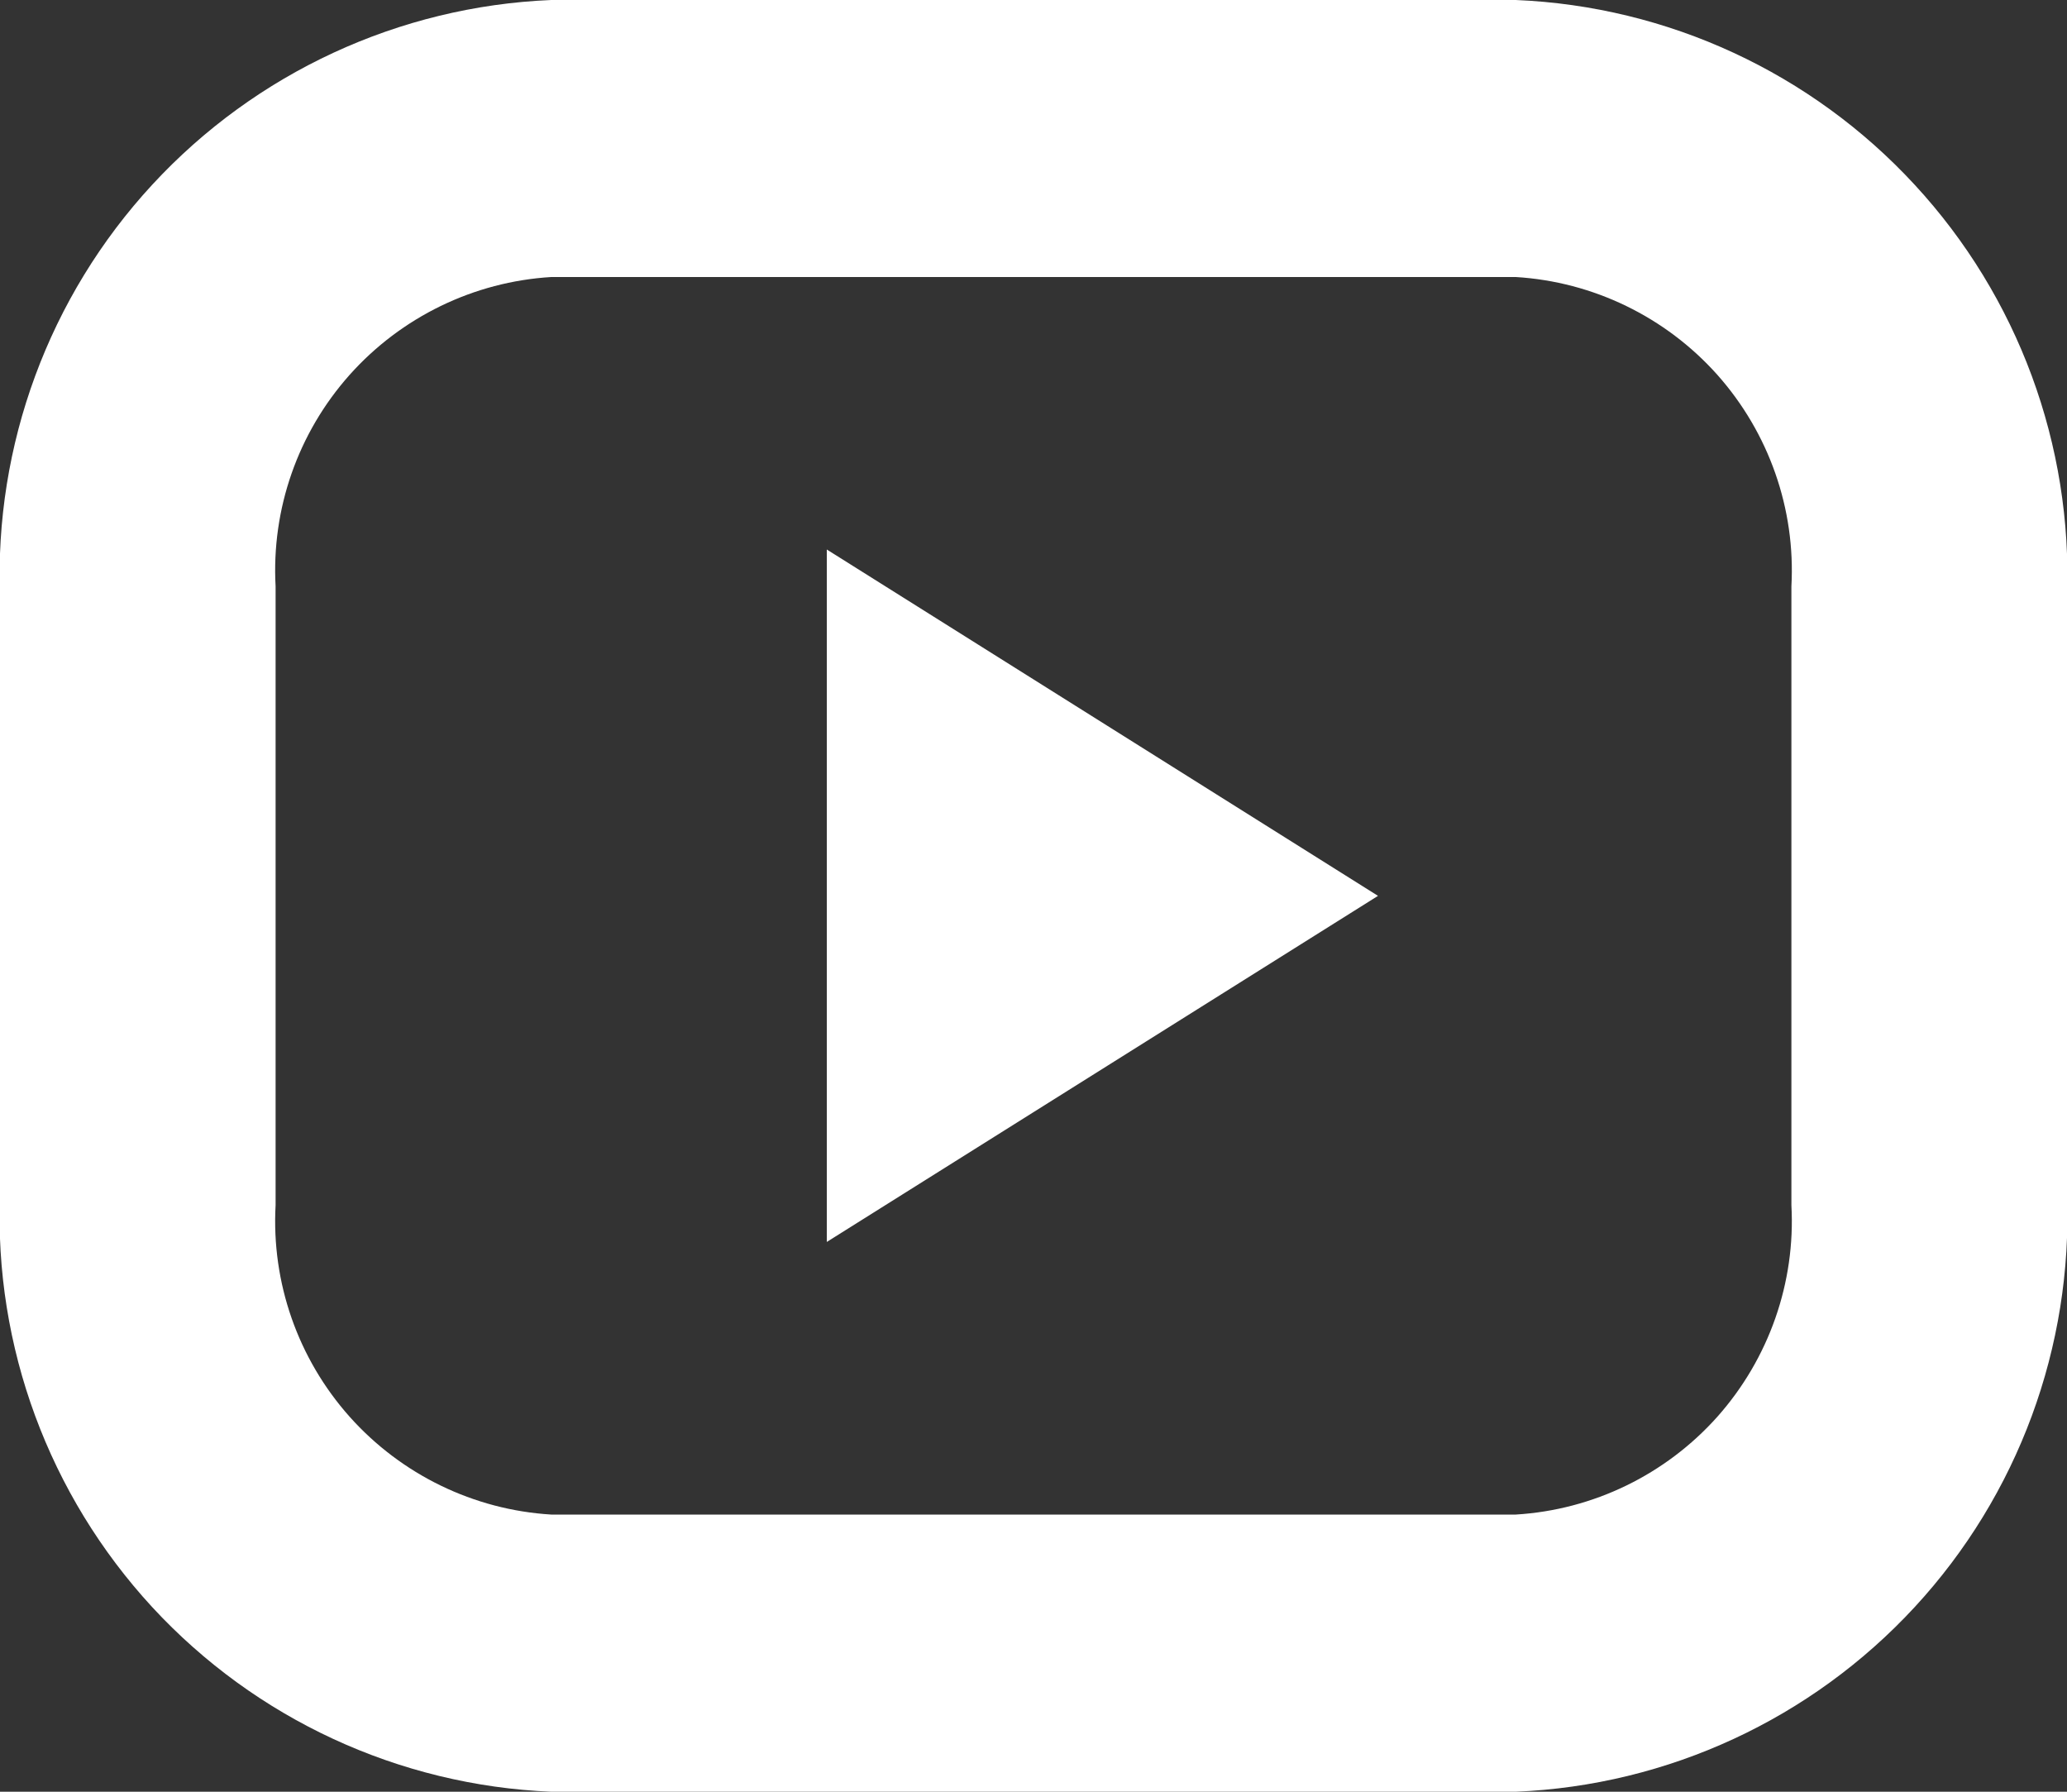 <svg width="15" height="13" viewBox="0 0 15 13" fill="none" xmlns="http://www.w3.org/2000/svg">
<rect x="0" y="0" width="15" height="13" fill="#333333" stroke="none"/>
<path fill-rule="evenodd" clip-rule="evenodd" d="M11 13H4C2.895 12.954 1.854 12.472 1.104 11.66C0.355 10.847 -0.043 9.771 0 8.666V4.333C-0.042 3.229 0.355 2.152 1.105 1.34C1.855 0.528 2.896 0.046 4 0H11C12.104 0.046 13.145 0.528 13.895 1.341C14.645 2.153 15.042 3.229 15 4.334V8.667C15.042 9.772 14.645 10.848 13.895 11.66C13.145 12.472 12.104 12.954 11 13ZM13 4.255C13.031 3.693 12.837 3.141 12.463 2.72C12.088 2.3 11.562 2.044 11 2.01H4C3.438 2.044 2.912 2.3 2.537 2.72C2.162 3.141 1.969 3.693 2 4.255V8.744C1.969 9.306 2.162 9.858 2.537 10.279C2.912 10.699 3.438 10.955 4 10.989H11C11.562 10.955 12.088 10.699 12.463 10.279C12.837 9.858 13.031 9.306 13 8.744V4.255ZM6 3.987L10 6.5L6 9.011V3.987Z" fill="white"/>
</svg>
